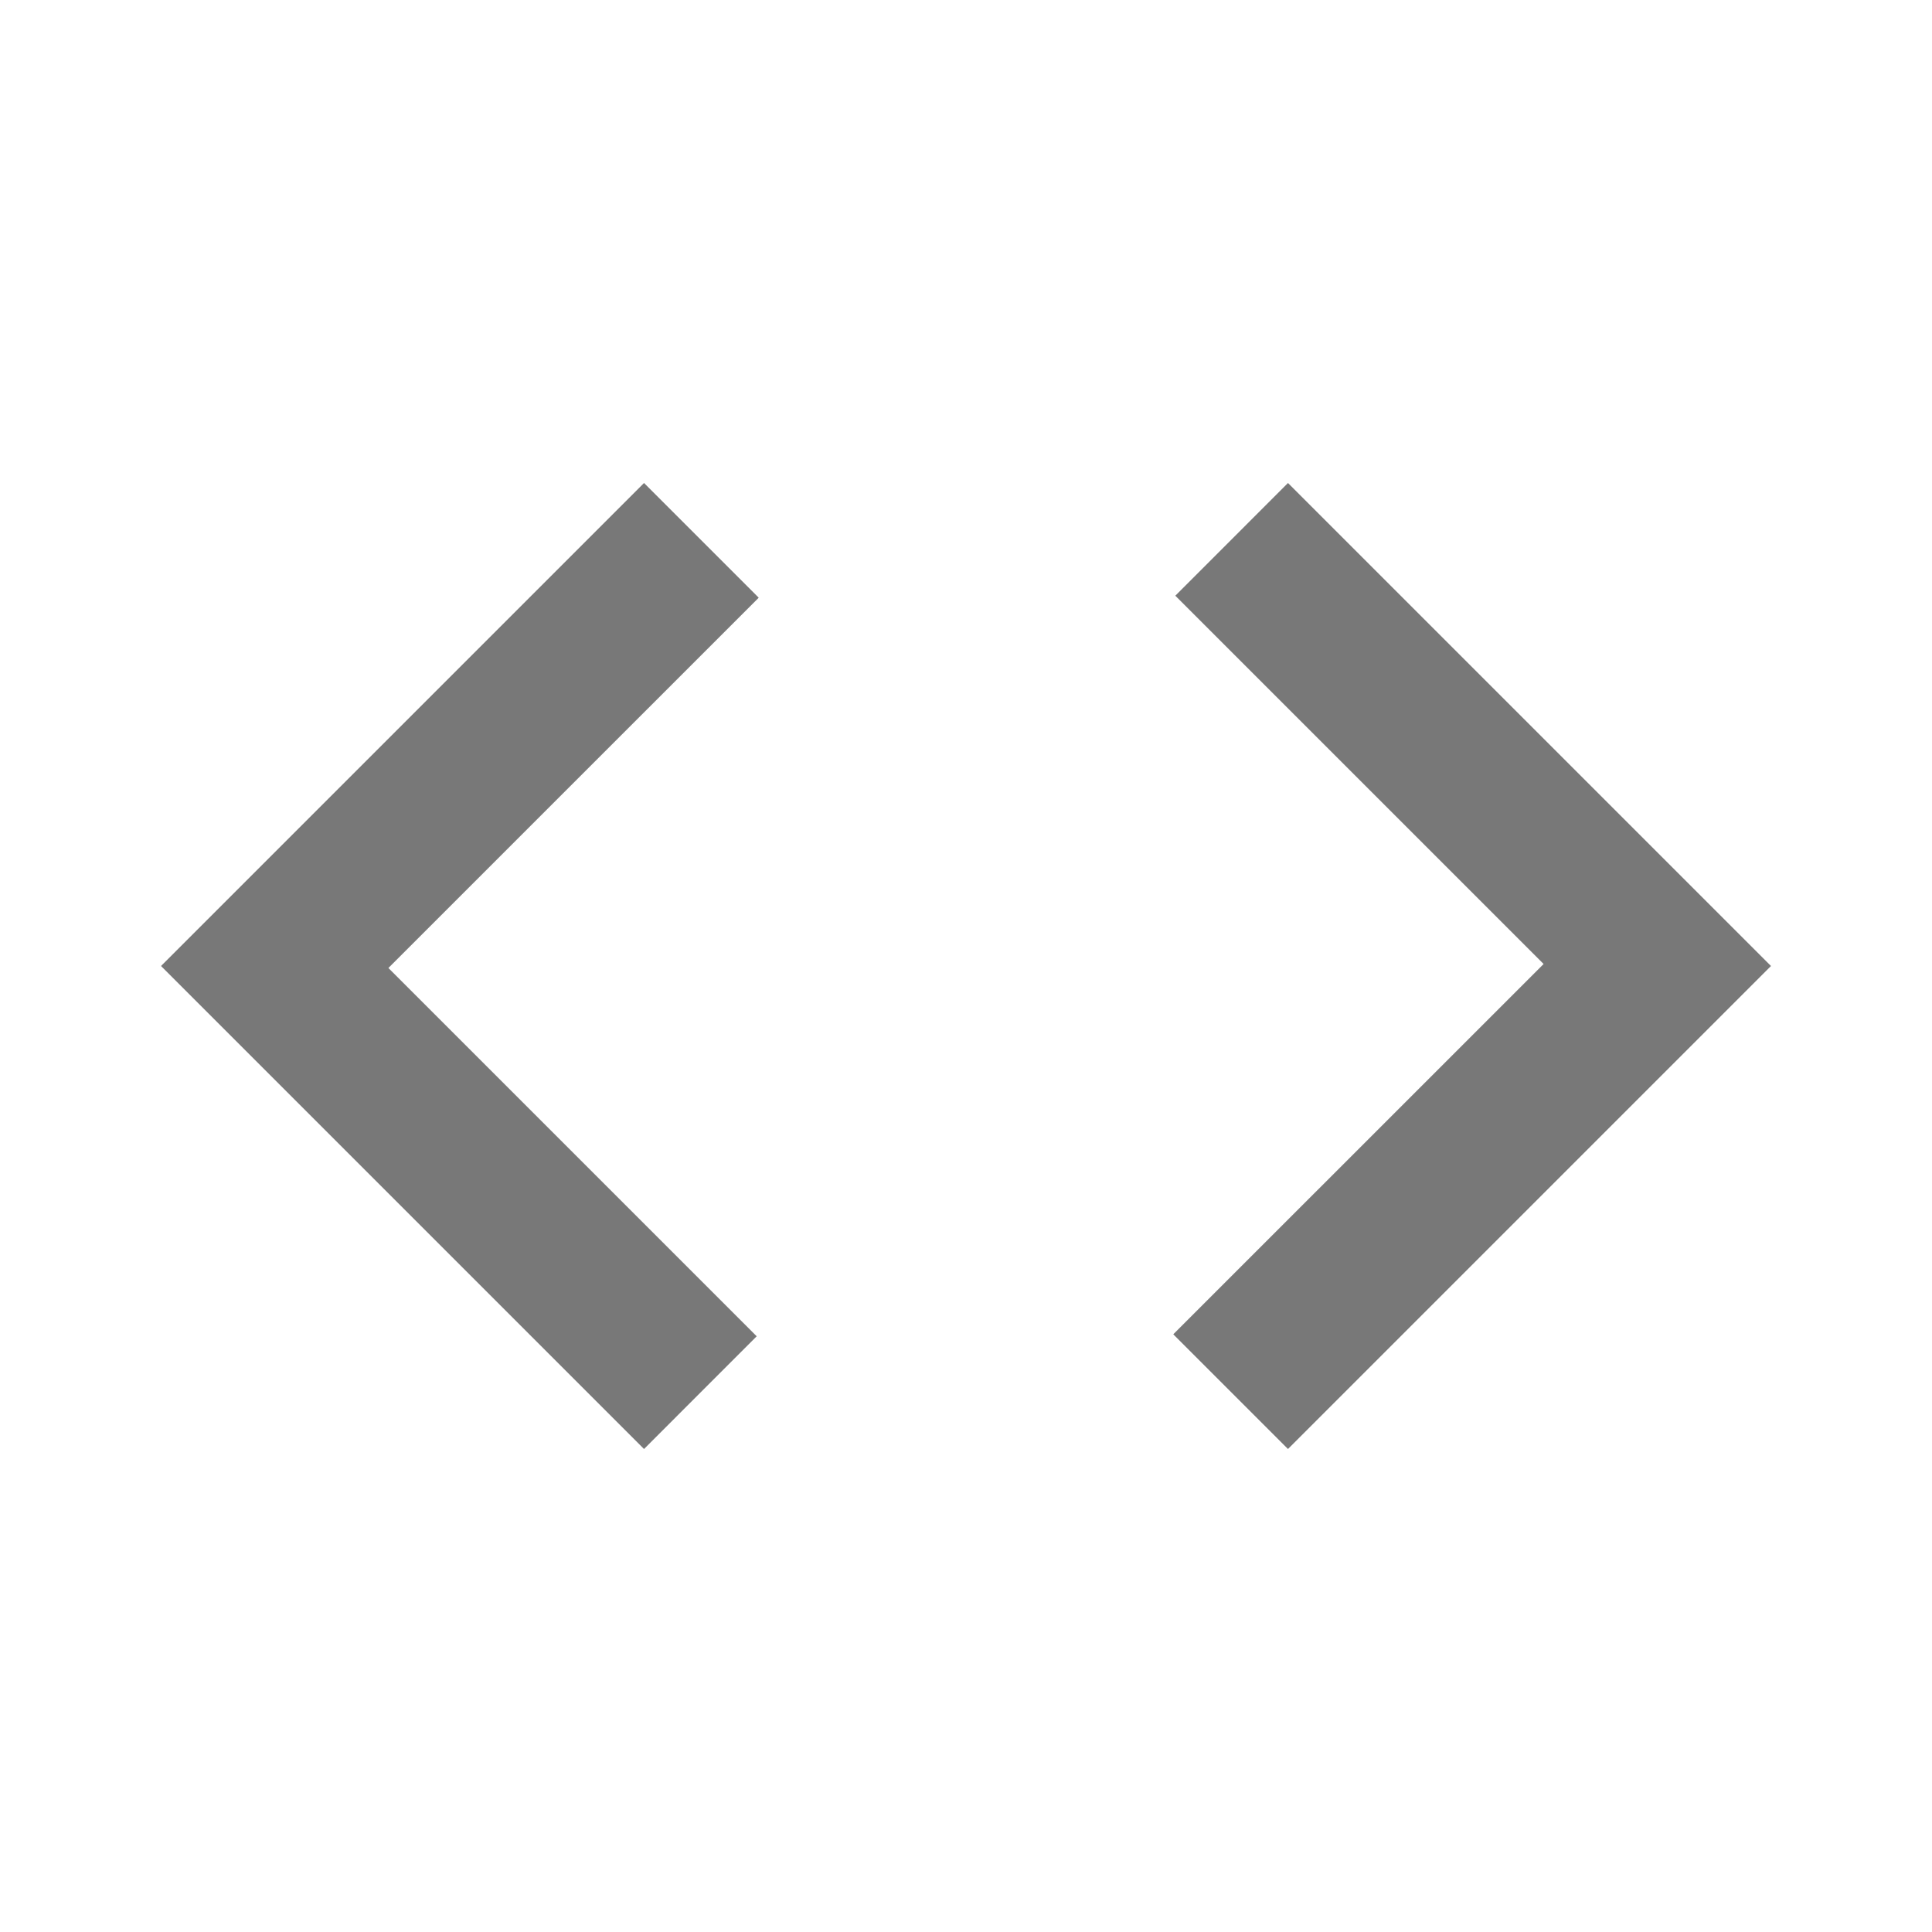<svg width="59" height="59" viewBox="0 0 59 59" fill="none" xmlns="http://www.w3.org/2000/svg">
<path d="M19.667 44.25L4.917 29.5L19.667 14.75L23.17 18.253L11.861 29.561L23.108 40.808L19.667 44.25ZM39.333 44.25L35.83 40.747L47.139 29.439L35.892 18.192L39.333 14.75L54.083 29.5L39.333 44.25Z" fill="#787878"/>
</svg>
